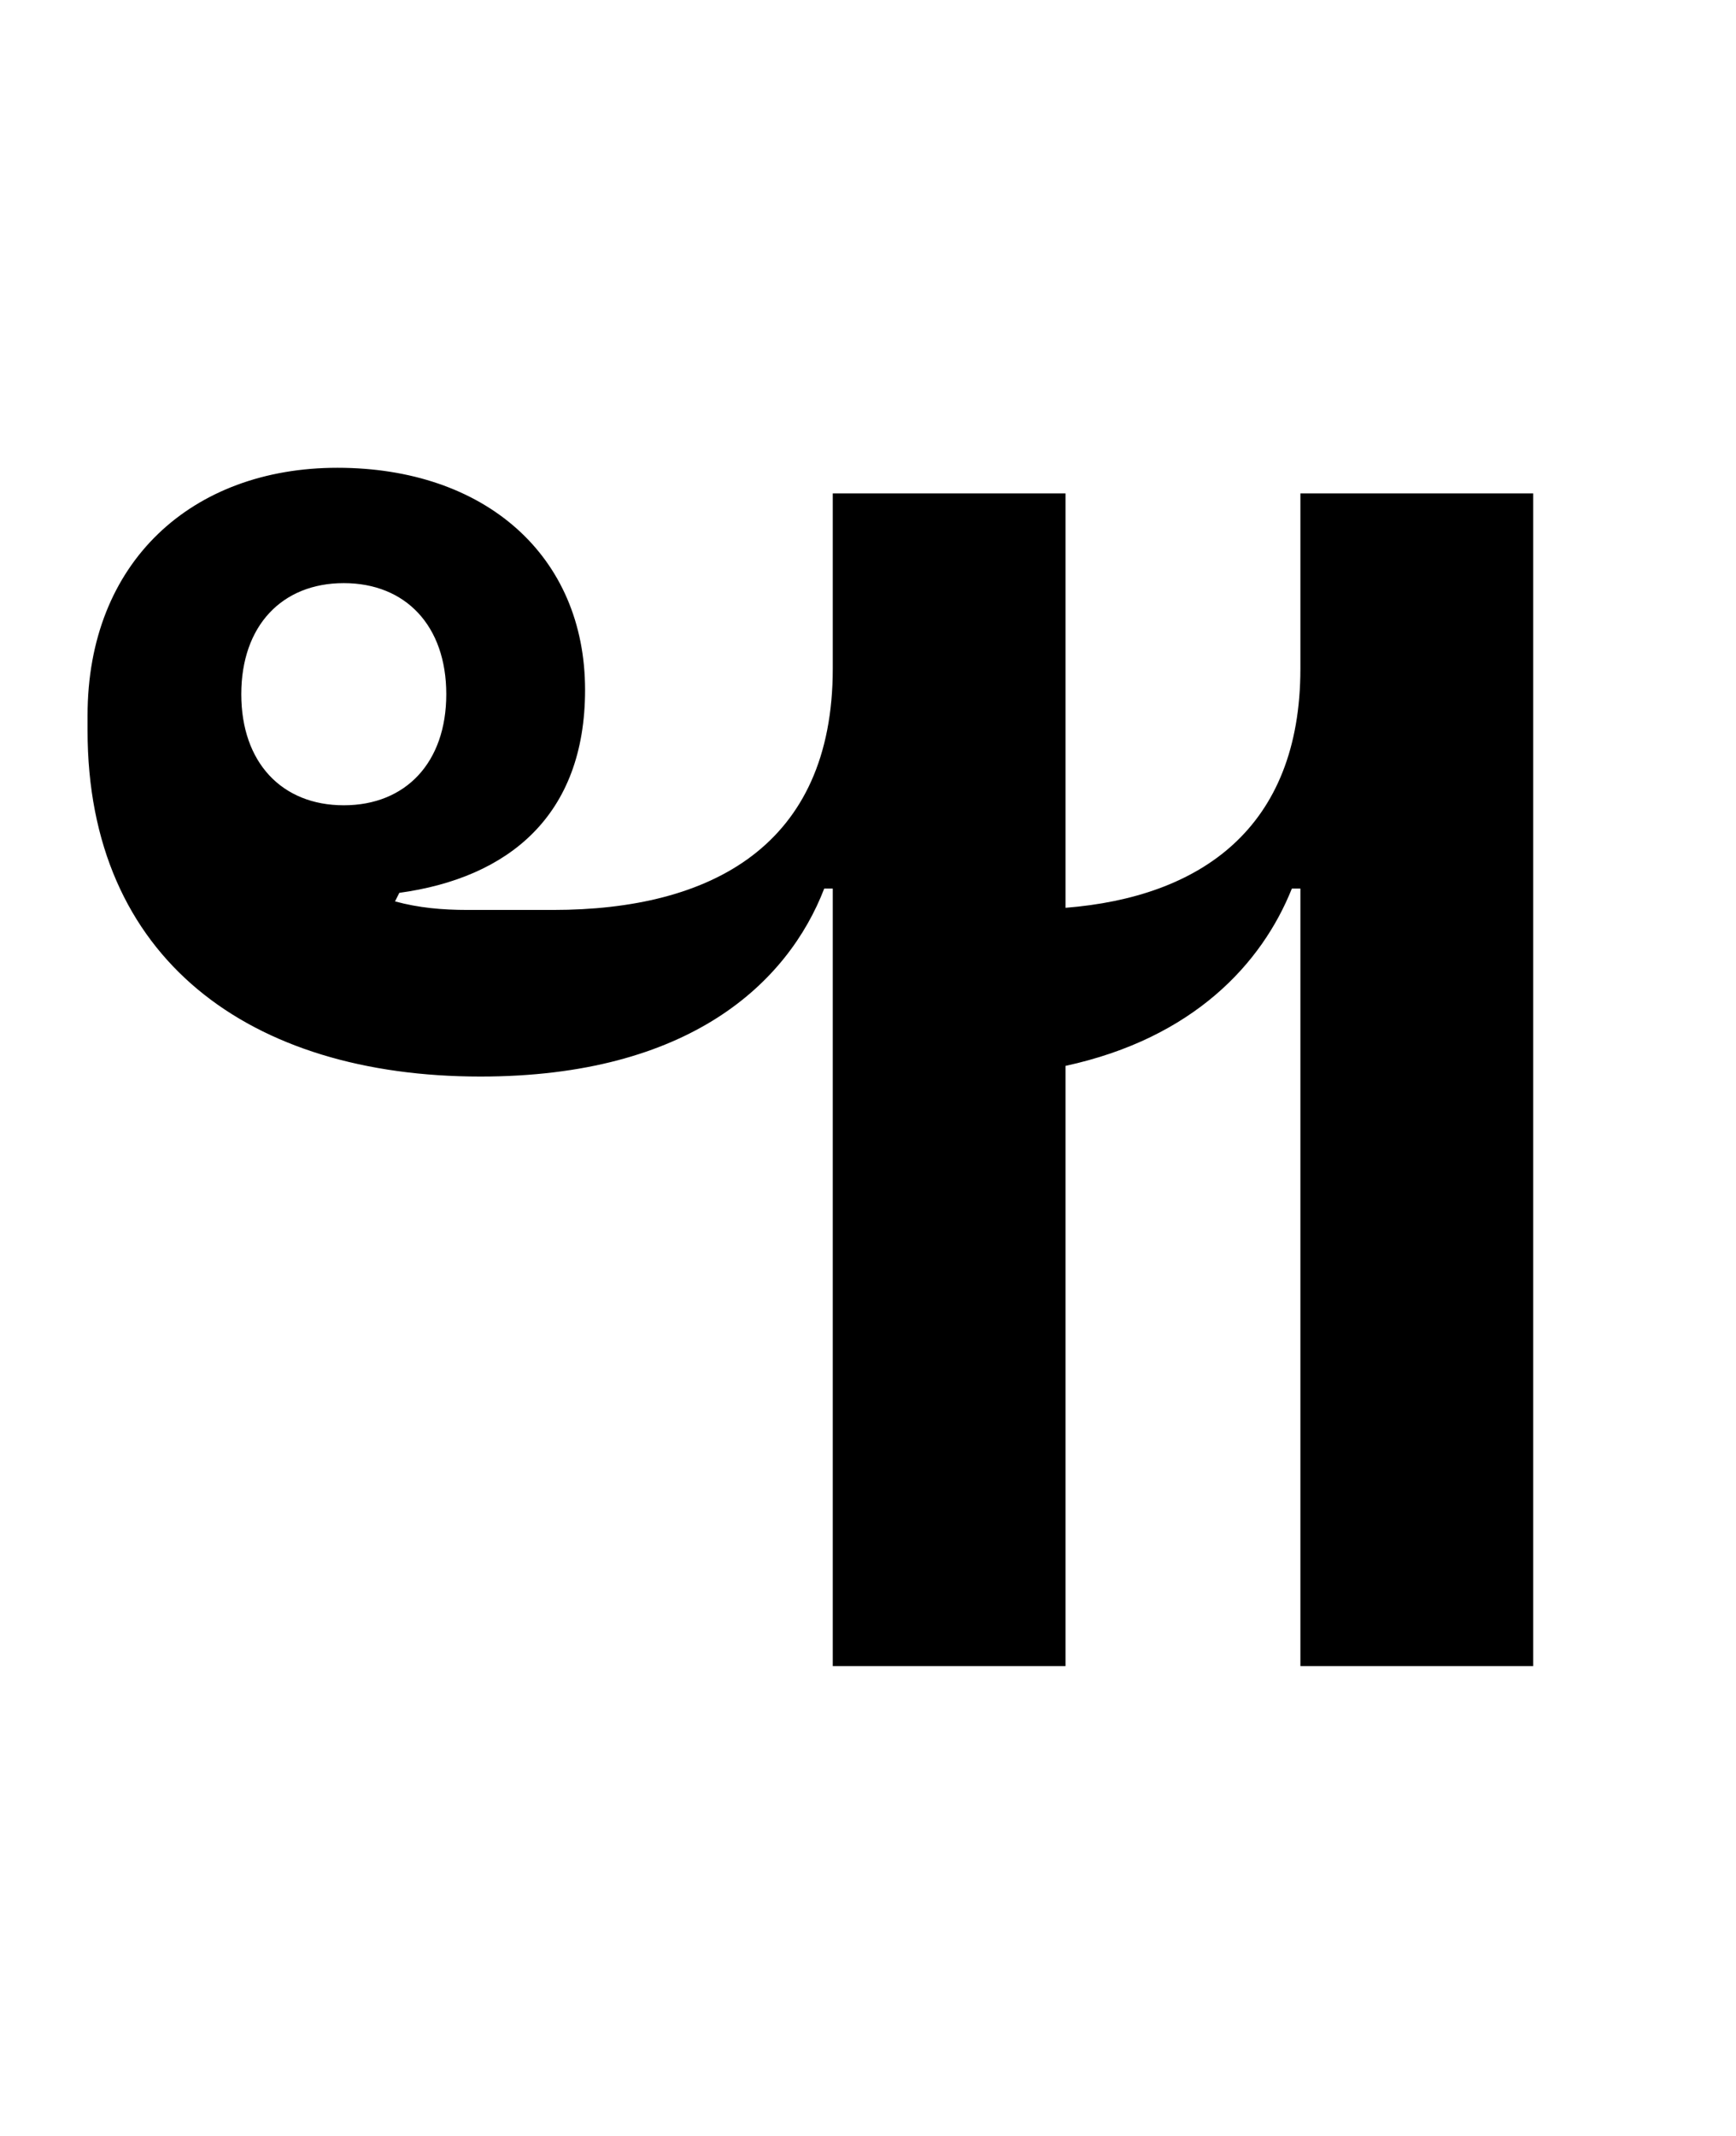 <?xml version="1.0" standalone="no"?>
<!DOCTYPE svg PUBLIC "-//W3C//DTD SVG 1.1//EN" "http://www.w3.org/Graphics/SVG/1.1/DTD/svg11.dtd" >
<svg xmlns="http://www.w3.org/2000/svg" xmlns:xlink="http://www.w3.org/1999/xlink" version="1.1" viewBox="-10 0 813 1000">
   <path fill="currentColor"
d="M599 780v-364h-4c-14 35 -46 70 -106 83v281h-109v-364h-4c-17 44 -63 88 -161 88c-108 0 -184 -55 -184 -162v-7c0 -72 49 -116 117 -116c69 0 116 41 116 104c0 59 -36 88 -87 95l-2 4c11 3 22 4 34 4h40c74 0 131 -30 131 -113v-82h109v194c63 -5 110 -37 110 -112
v-82h109v549h-109zM151 377c29 0 48 -20 48 -52s-19 -52 -48 -52s-48 20 -48 52s19 52 48 52z" />
</svg>
